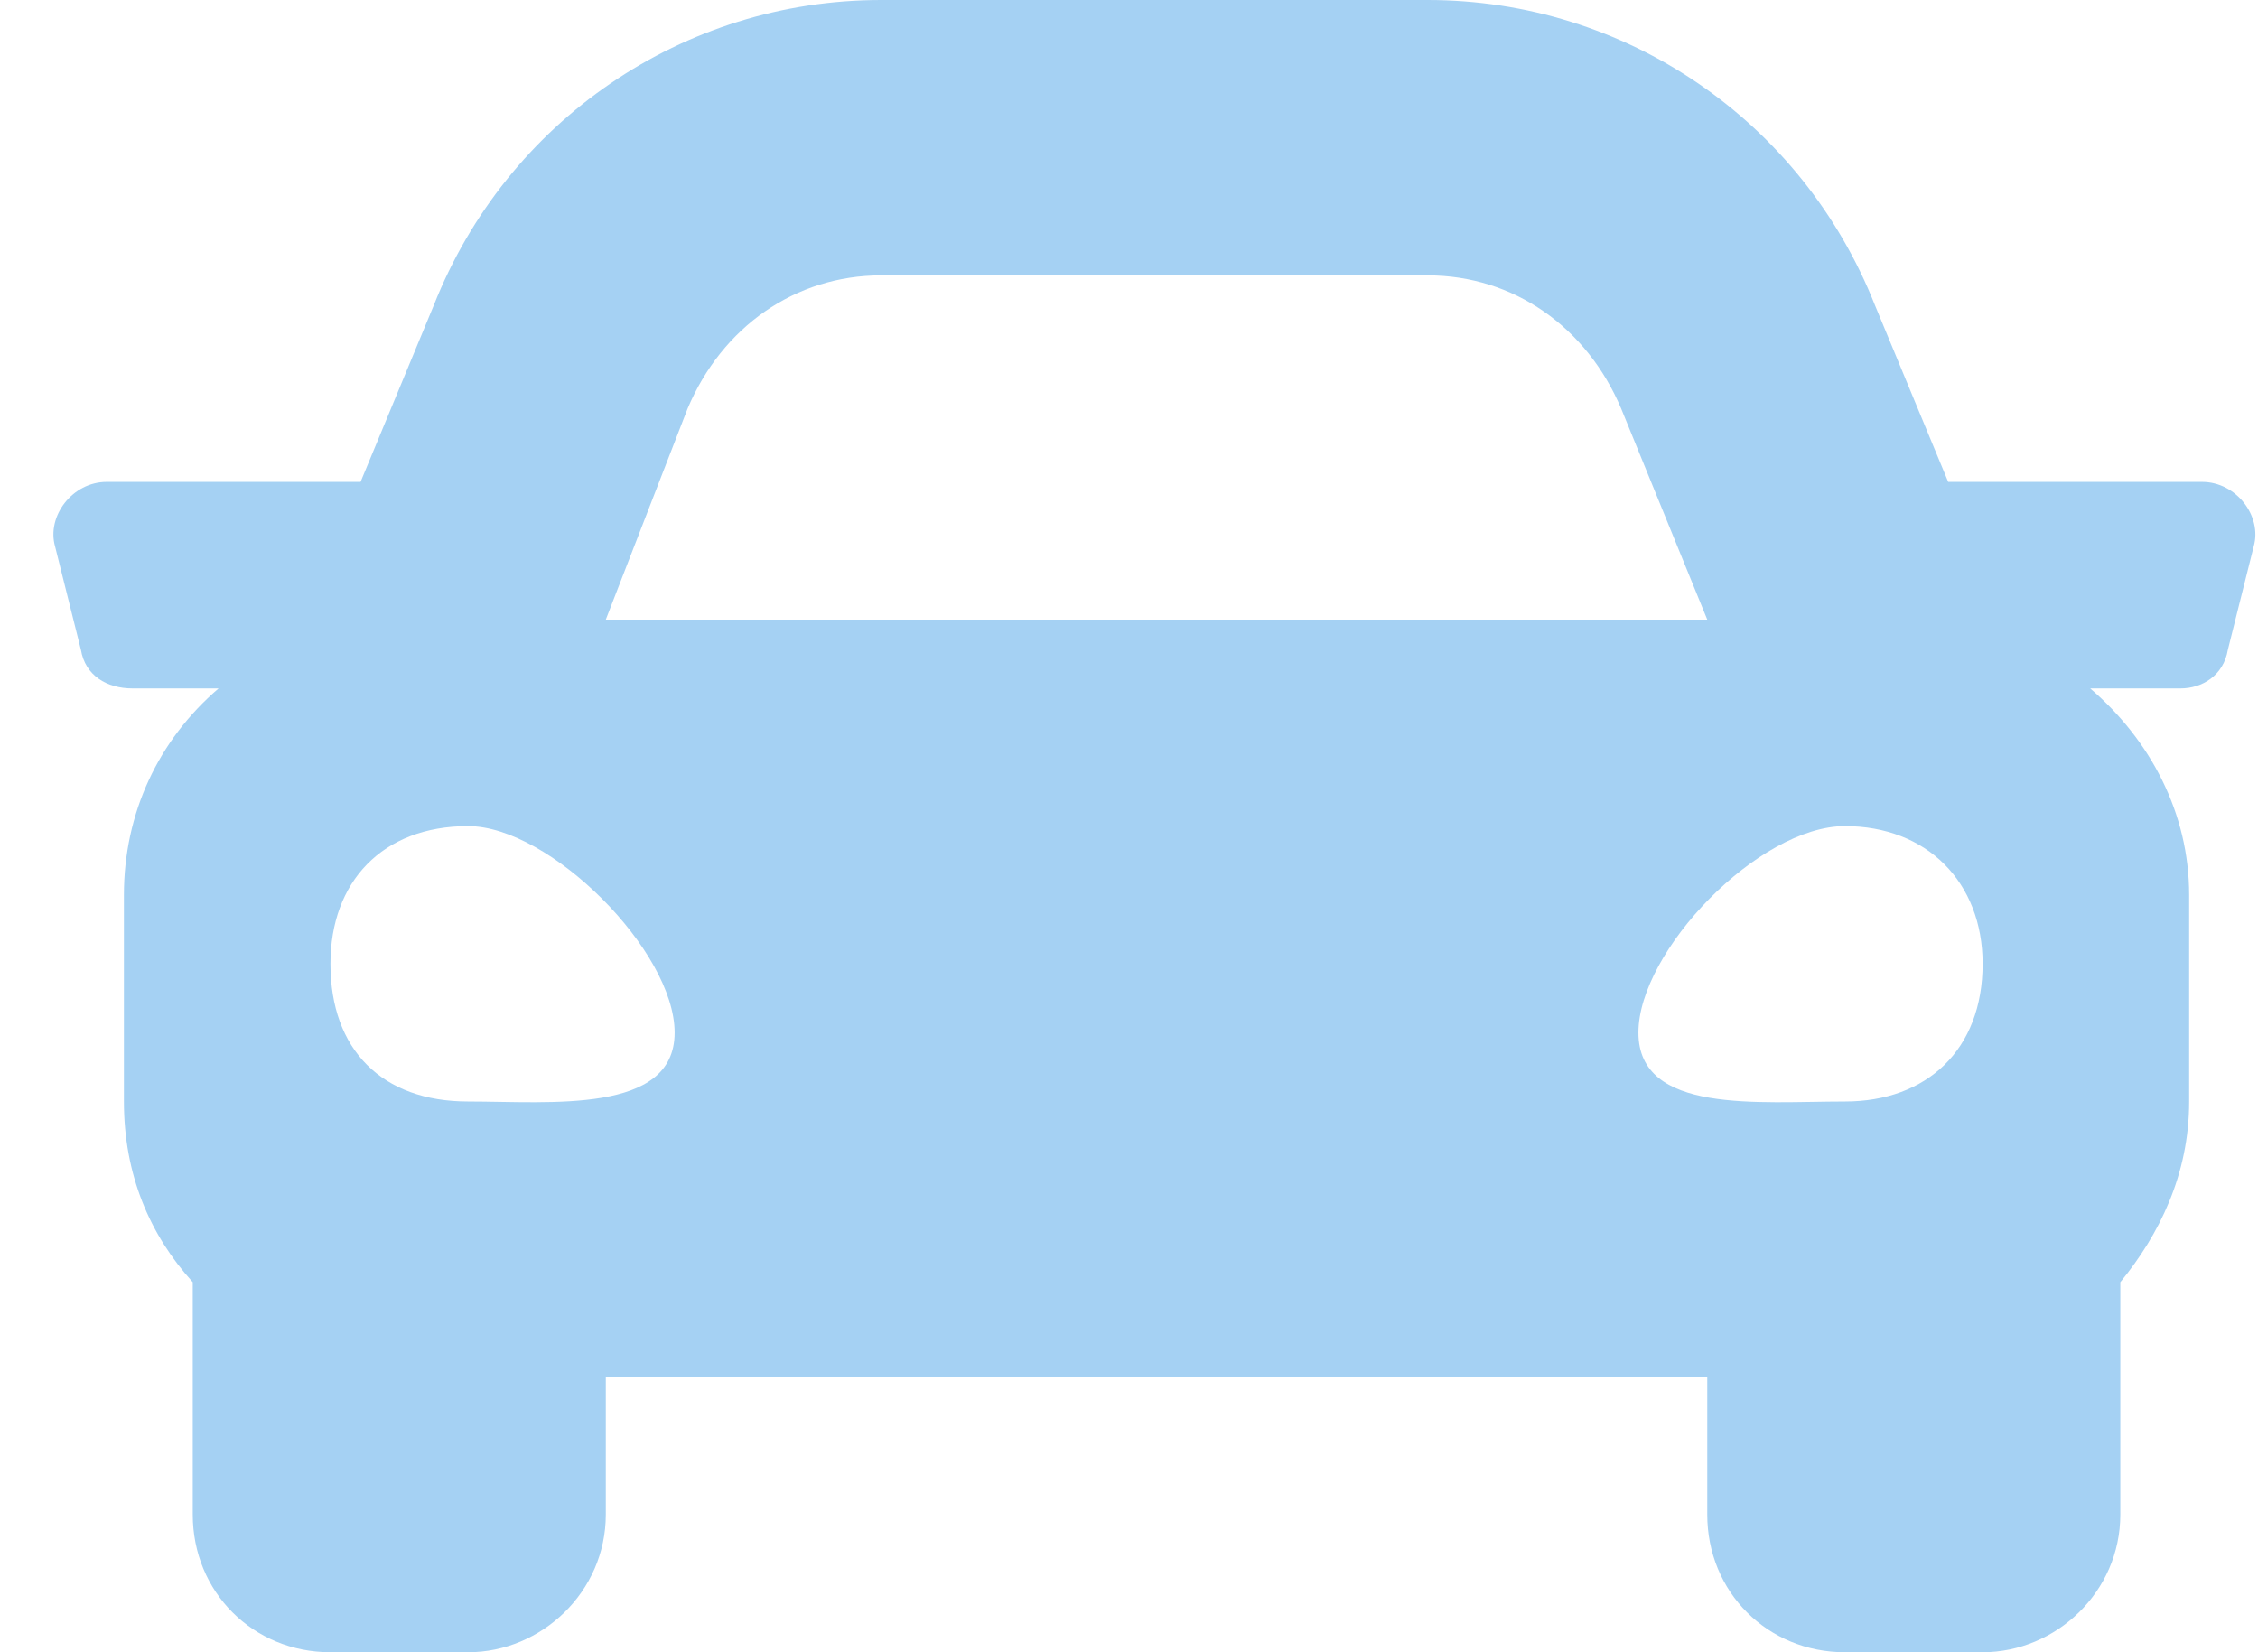 <svg width="41" height="30" viewBox="0 0 41 30" fill="none" xmlns="http://www.w3.org/2000/svg">
    <path d="M39.984 8.75H35.375L34.047 5.547C32.719 2.188 29.516 0 25.922 0H16C12.406 0 9.203 2.188 7.875 5.547L6.547 8.75H1.938C1.312 8.75 0.844 9.375 1 9.922L1.469 11.797C1.547 12.266 1.938 12.5 2.406 12.5H3.969C2.875 13.438 2.25 14.766 2.25 16.25V20C2.25 21.328 2.719 22.422 3.5 23.281V27.5C3.5 28.906 4.594 30 6 30H8.5C9.828 30 11 28.906 11 27.5V25H31V27.5C31 28.906 32.094 30 33.5 30H36C37.328 30 38.5 28.906 38.5 27.5V23.281C39.203 22.422 39.75 21.328 39.75 20V16.25C39.75 14.766 39.047 13.438 37.953 12.5H39.594C39.984 12.5 40.375 12.266 40.453 11.797L40.922 9.922C41.078 9.375 40.609 8.75 39.984 8.75ZM12.484 7.422C13.109 5.938 14.438 5 16 5H25.922C27.484 5 28.812 5.938 29.438 7.422L31 11.25H11L12.484 7.422ZM8.5 20C6.938 20 6 19.062 6 17.5C6 16.016 6.938 15 8.5 15C9.984 15 12.25 17.266 12.25 18.75C12.25 20.234 9.984 20 8.5 20ZM33.5 20C31.938 20 29.75 20.234 29.75 18.75C29.75 17.266 31.938 15 33.5 15C34.984 15 36 16.016 36 17.5C36 19.062 34.984 20 33.5 20Z" fill="#A5D1F3"/>
</svg>